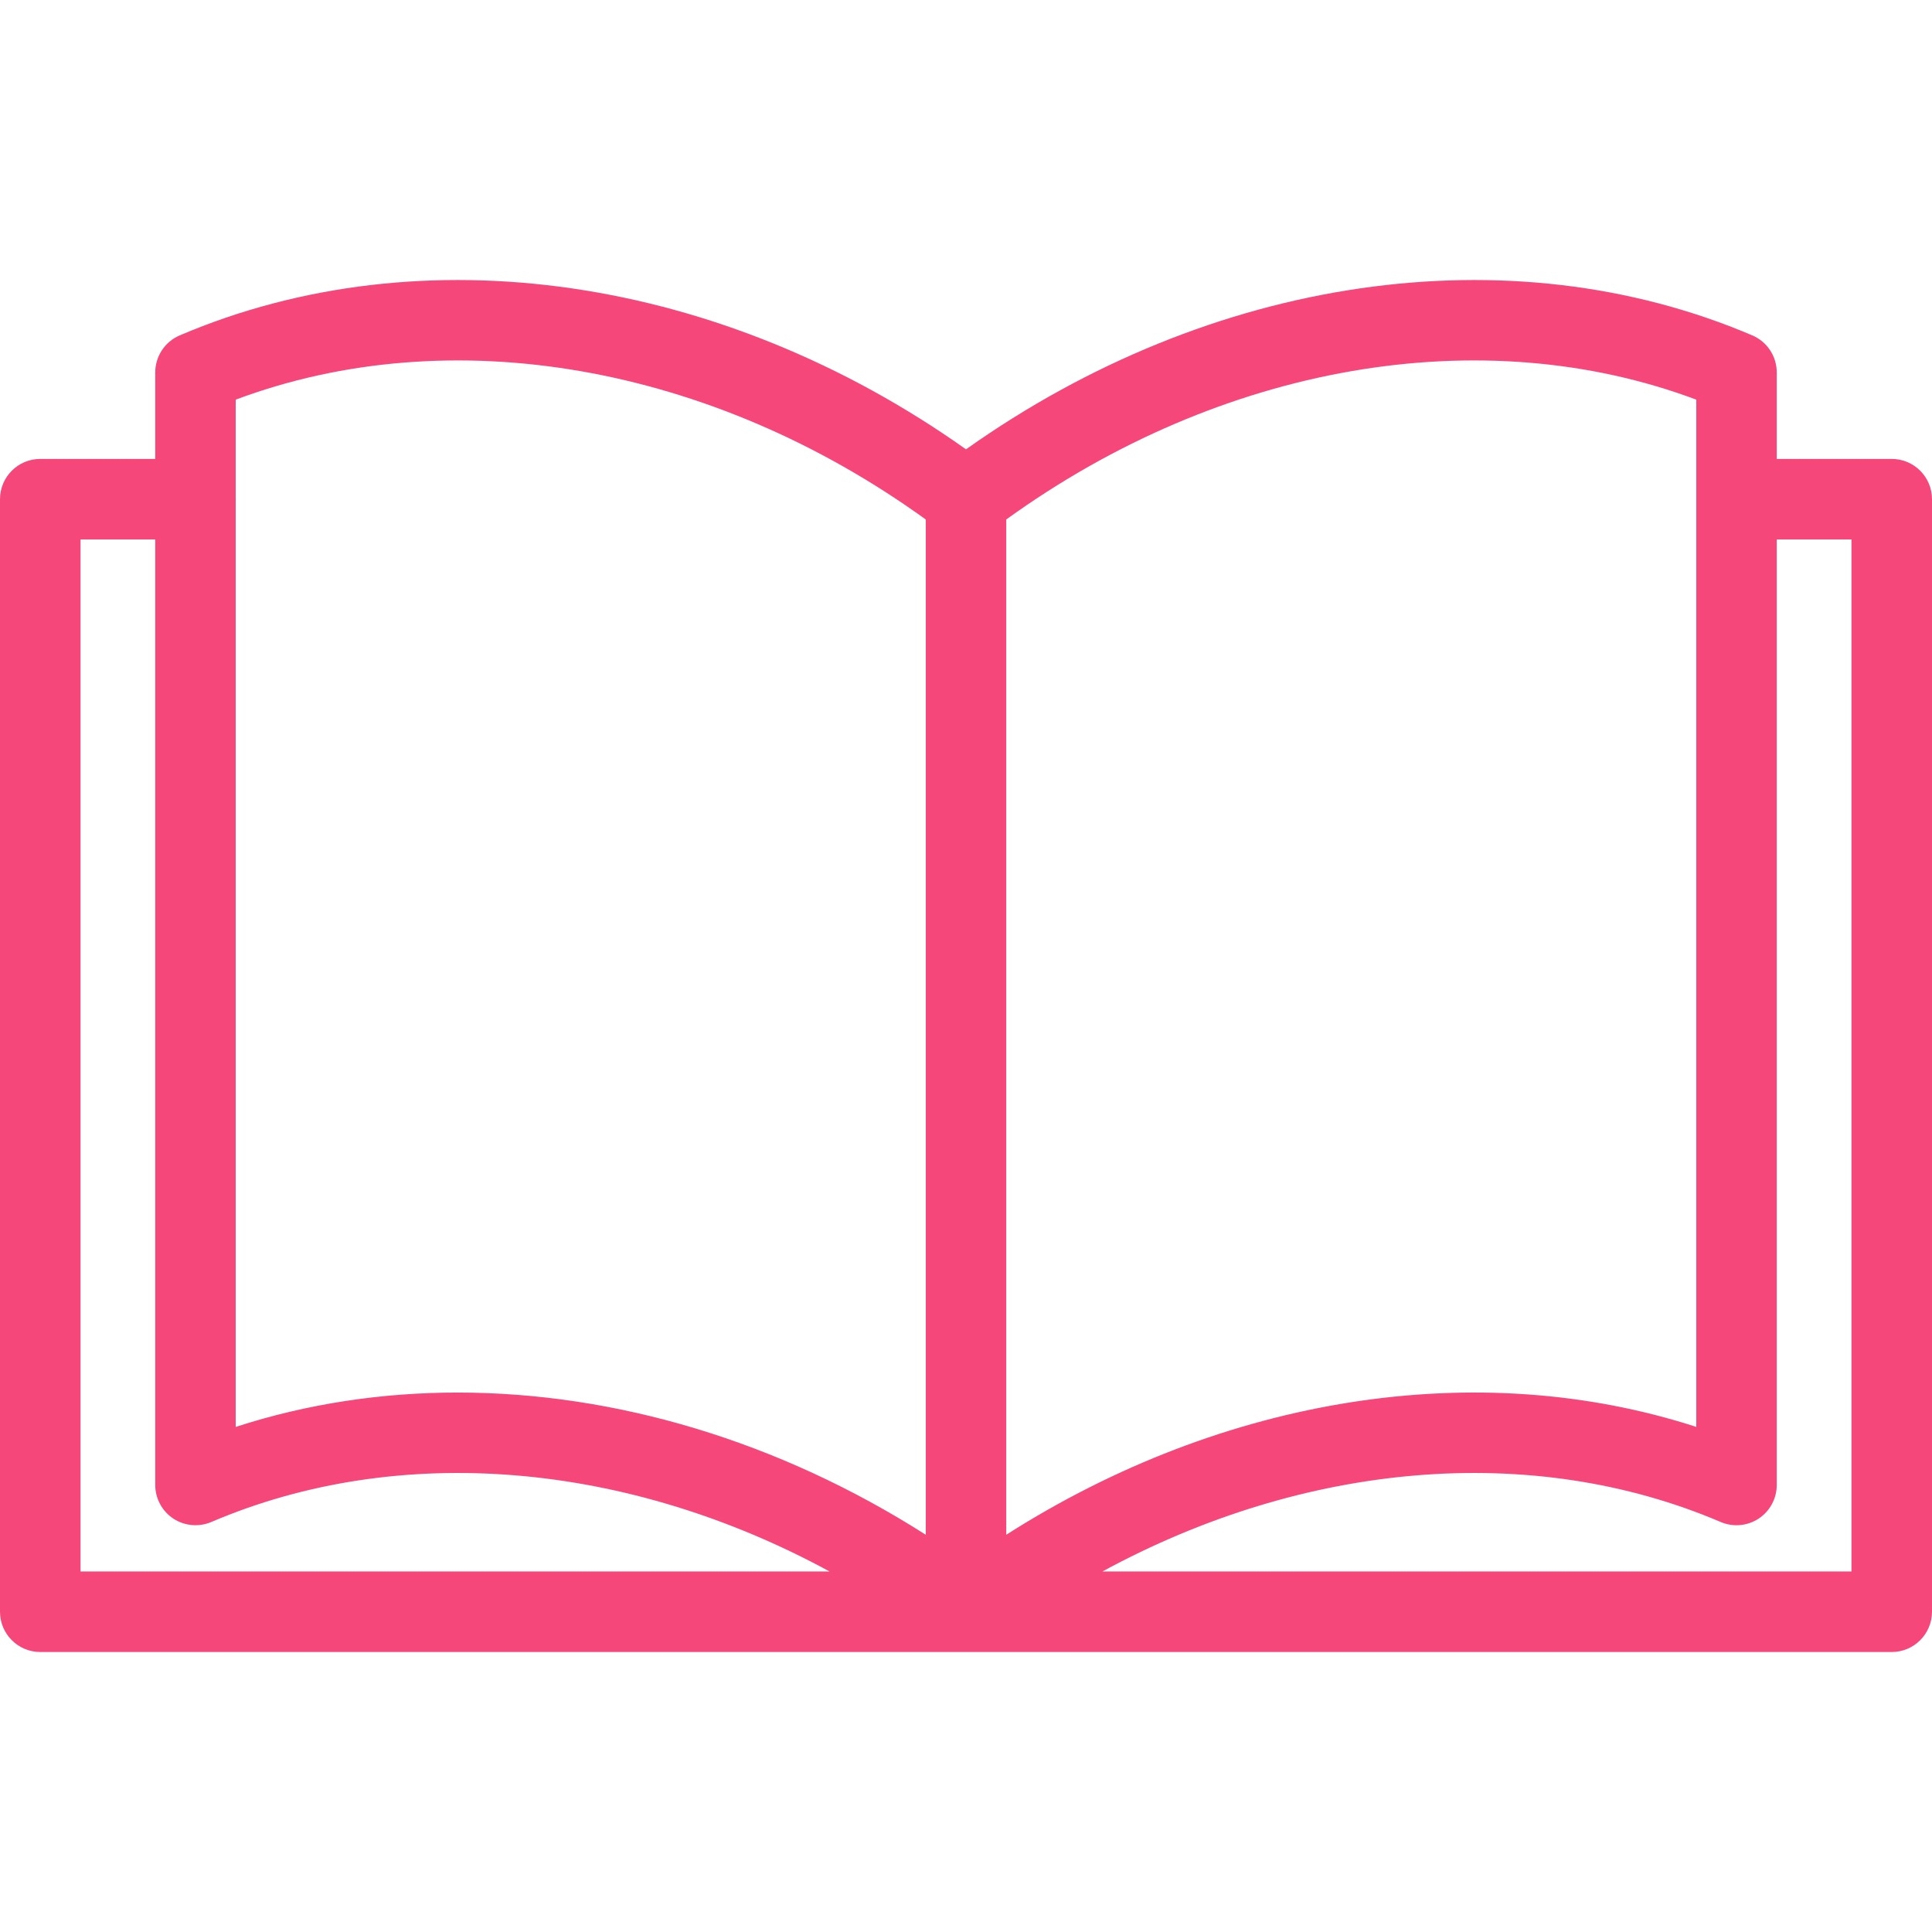 <svg width="28" height="28" viewBox="0 0 28 28" fill="none" xmlns="http://www.w3.org/2000/svg">
<path d="M27.417 6.651H25.75V5.398C25.75 5.164 25.611 4.953 25.396 4.861C21.877 3.359 17.548 3.996 14 6.512C10.452 3.996 6.123 3.359 2.604 4.861C2.389 4.953 2.25 5.164 2.25 5.398V6.651H0.583C0.261 6.651 0 6.913 0 7.235V23.358C0 23.68 0.261 23.942 0.583 23.942H14H27.417C27.739 23.942 28 23.68 28 23.358V7.235C28 6.913 27.739 6.651 27.417 6.651ZM1.167 22.775V7.818H2.25V21.521C2.25 21.717 2.348 21.9 2.511 22.008C2.675 22.116 2.882 22.134 3.062 22.058C5.794 20.891 9.094 21.183 12.023 22.775H1.167ZM13.417 22.243C11.288 20.886 8.919 20.182 6.633 20.182C5.53 20.182 4.445 20.346 3.416 20.68V7.242C3.416 7.239 3.417 7.237 3.417 7.235C3.417 7.233 3.416 7.23 3.416 7.228V5.792C6.528 4.626 10.3 5.278 13.417 7.529V22.243ZM14.583 7.529C17.7 5.278 21.473 4.626 24.584 5.792V7.228C24.584 7.23 24.584 7.233 24.584 7.235C24.584 7.237 24.584 7.239 24.584 7.242V20.68C21.423 19.654 17.74 20.231 14.583 22.243V7.529ZM26.833 22.775H15.977C18.906 21.183 22.206 20.891 24.938 22.058C25.118 22.135 25.325 22.116 25.489 22.008C25.652 21.9 25.75 21.717 25.75 21.521V7.818H26.833V22.775Z" fill="#F6477B"/>
</svg>
